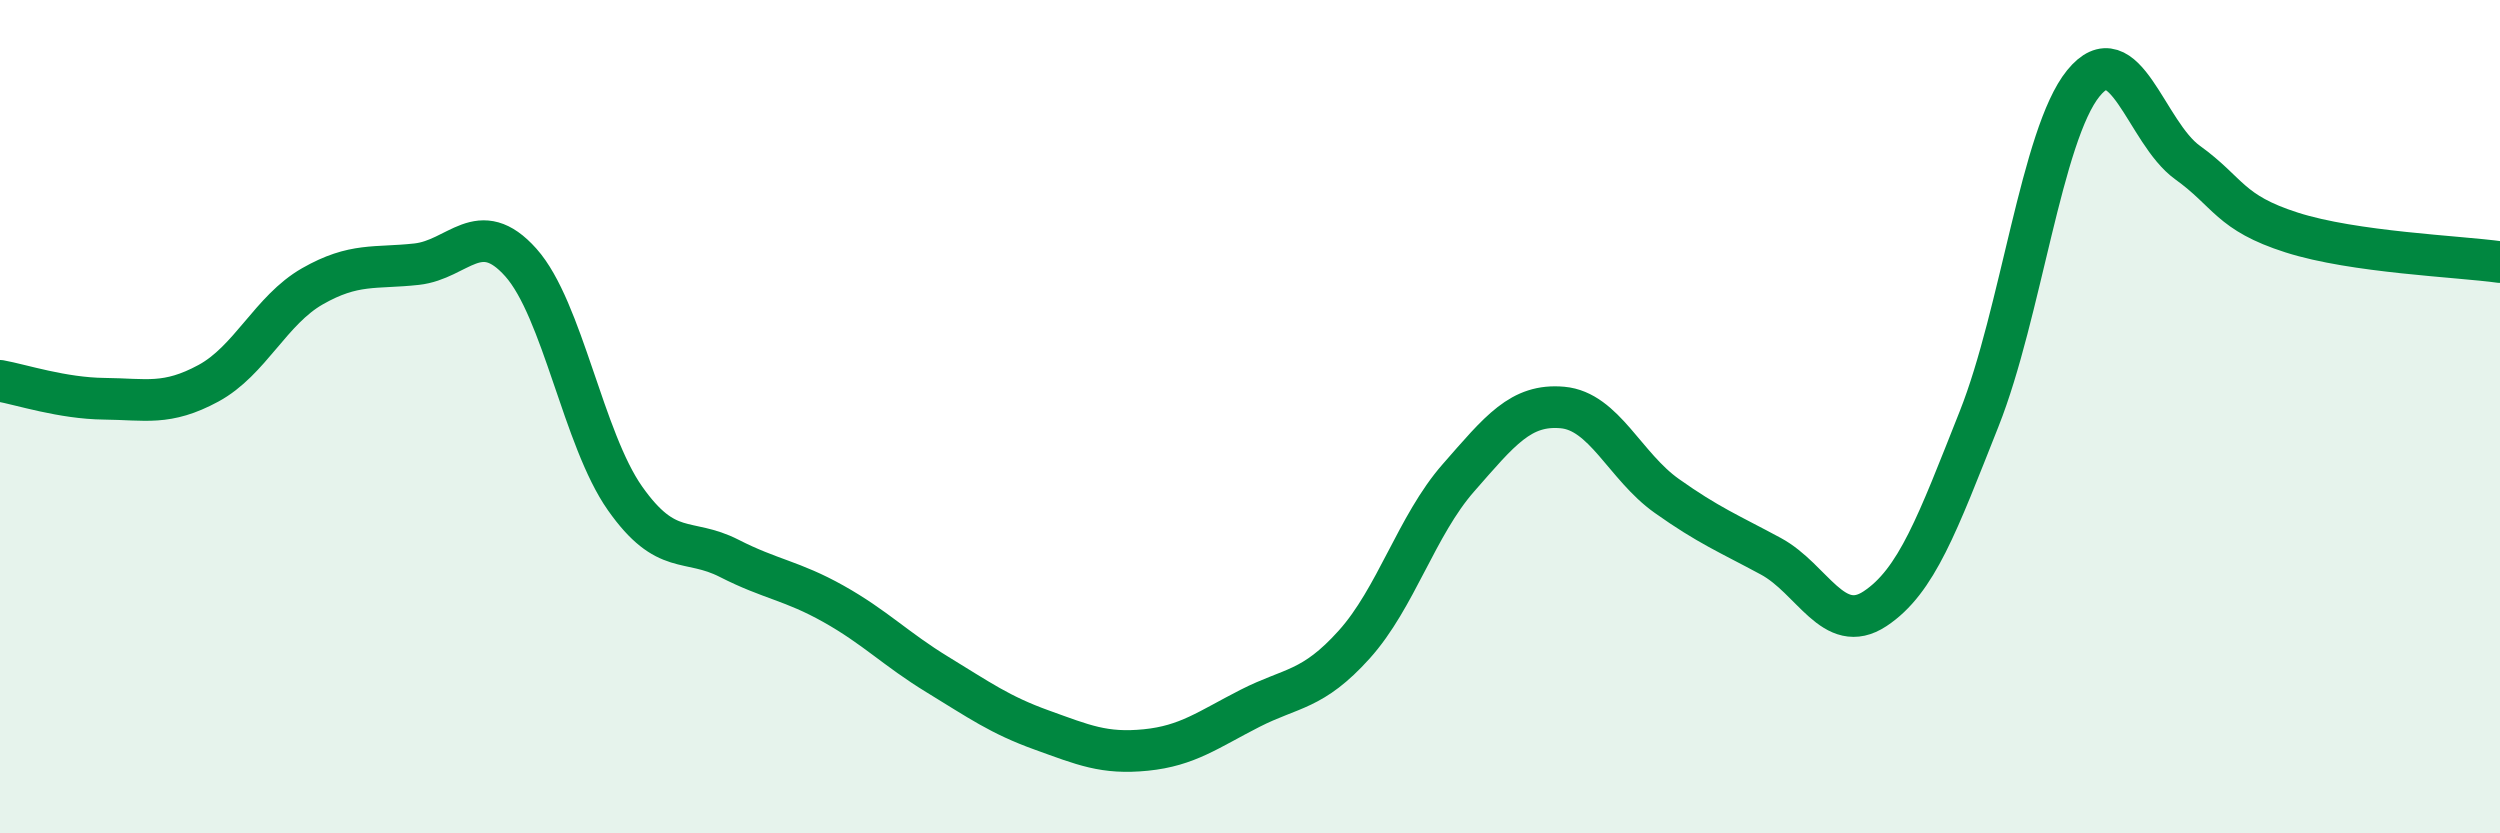 
    <svg width="60" height="20" viewBox="0 0 60 20" xmlns="http://www.w3.org/2000/svg">
      <path
        d="M 0,9.14 C 0.5,9.23 1.5,9.56 2.5,9.57 C 3.5,9.58 4,9.74 5,9.2 C 6,8.66 6.5,7.44 7.5,6.87 C 8.5,6.3 9,6.45 10,6.34 C 11,6.23 11.5,5.18 12.5,6.3 C 13.5,7.42 14,10.54 15,11.96 C 16,13.38 16.5,12.89 17.5,13.4 C 18.5,13.91 19,13.93 20,14.49 C 21,15.05 21.5,15.58 22.5,16.19 C 23.5,16.8 24,17.16 25,17.52 C 26,17.88 26.5,18.1 27.5,18 C 28.5,17.9 29,17.51 30,17 C 31,16.49 31.5,16.58 32.5,15.47 C 33.5,14.36 34,12.61 35,11.47 C 36,10.33 36.5,9.69 37.5,9.78 C 38.5,9.87 39,11.19 40,11.9 C 41,12.61 41.5,12.81 42.5,13.35 C 43.5,13.89 44,15.27 45,14.61 C 46,13.95 46.5,12.57 47.5,10.05 C 48.5,7.53 49,3.23 50,2 C 51,0.77 51.5,3.18 52.5,3.9 C 53.5,4.62 53.5,5.1 55,5.58 C 56.5,6.06 59,6.15 60,6.29L60 20L0 20Z"
        fill="#008740"
        opacity="0.1"
        stroke-linecap="round"
        stroke-linejoin="round"
      />
      <path
        d="M 0,9.14 C 0.5,9.23 1.5,9.56 2.5,9.57 C 3.5,9.58 4,9.74 5,9.2 C 6,8.66 6.5,7.44 7.5,6.87 C 8.5,6.3 9,6.45 10,6.34 C 11,6.23 11.5,5.18 12.5,6.3 C 13.5,7.42 14,10.54 15,11.96 C 16,13.38 16.5,12.89 17.5,13.4 C 18.5,13.91 19,13.93 20,14.49 C 21,15.05 21.5,15.58 22.5,16.19 C 23.5,16.8 24,17.16 25,17.52 C 26,17.88 26.5,18.1 27.5,18 C 28.5,17.9 29,17.51 30,17 C 31,16.49 31.5,16.58 32.5,15.47 C 33.5,14.36 34,12.61 35,11.47 C 36,10.33 36.5,9.69 37.5,9.78 C 38.5,9.87 39,11.19 40,11.9 C 41,12.61 41.5,12.81 42.5,13.35 C 43.5,13.89 44,15.27 45,14.61 C 46,13.95 46.5,12.57 47.5,10.05 C 48.5,7.53 49,3.23 50,2 C 51,0.77 51.5,3.18 52.5,3.9 C 53.5,4.62 53.5,5.1 55,5.58 C 56.5,6.06 59,6.15 60,6.29"
        stroke="#008740"
        stroke-width="1"
        fill="none"
        stroke-linecap="round"
        stroke-linejoin="round"
      />
    </svg>
  